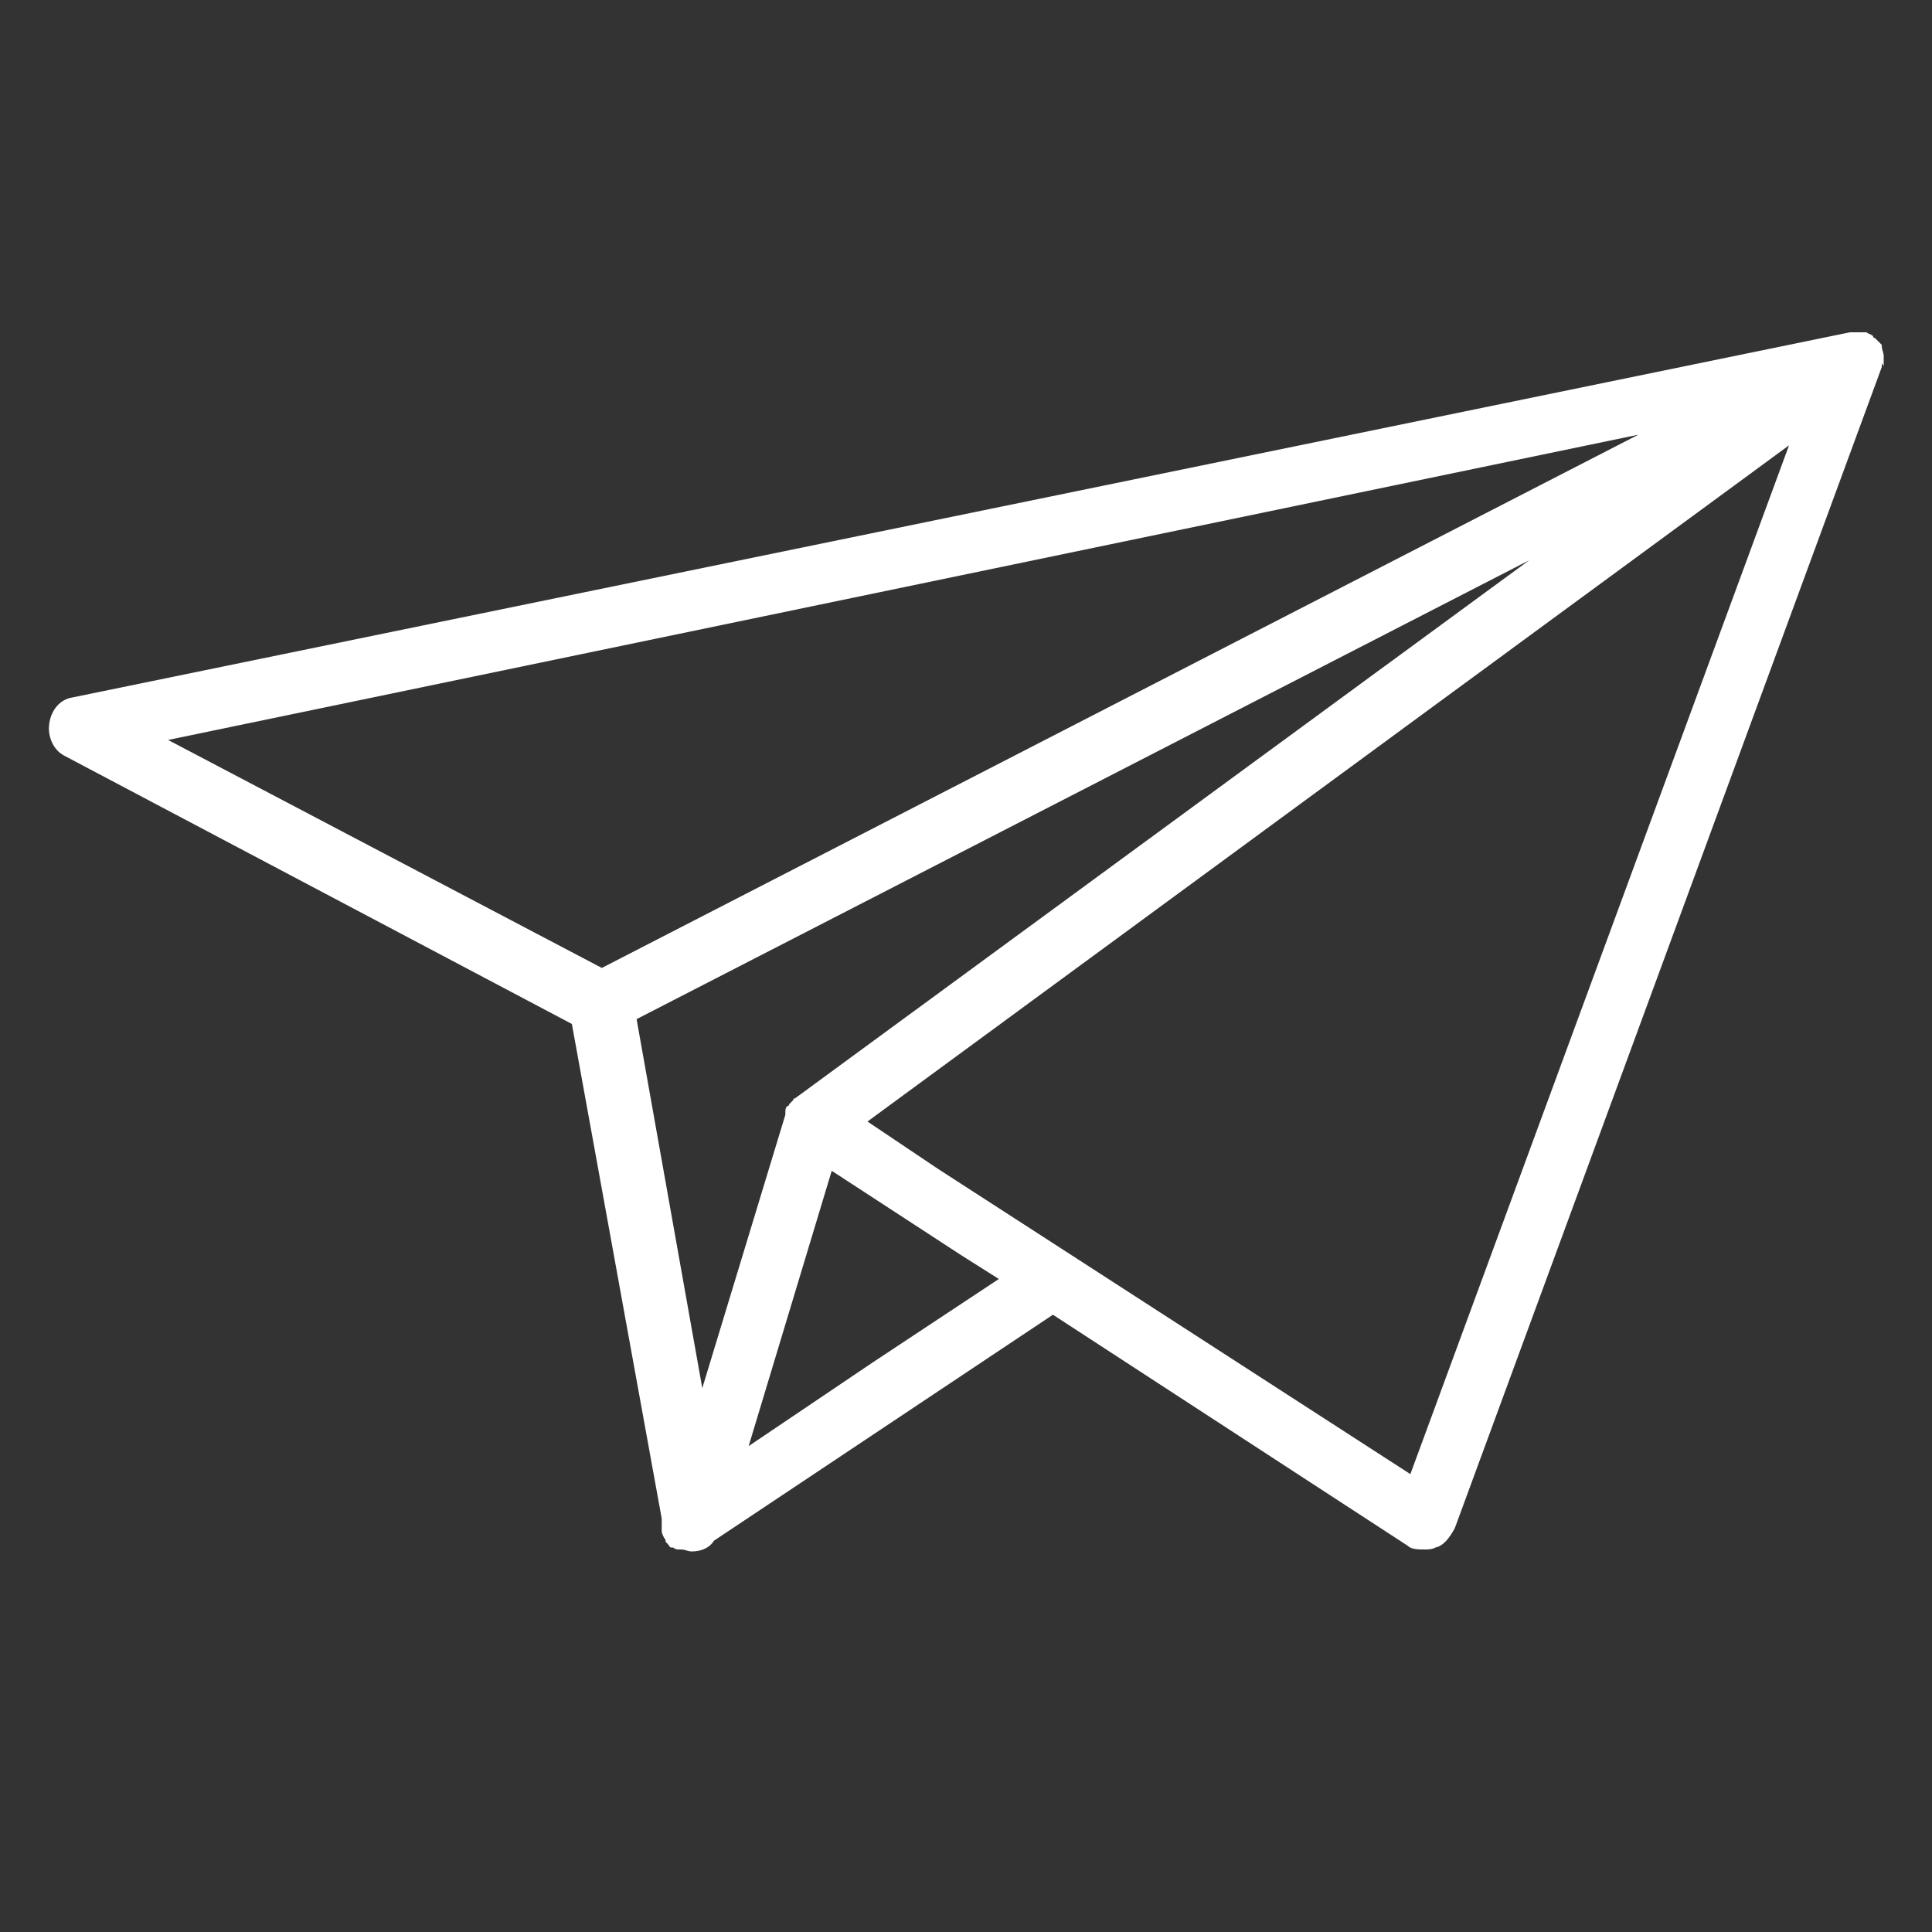 <?xml version="1.0" encoding="utf-8"?>
<!-- Generator: Adobe Illustrator 24.1.2, SVG Export Plug-In . SVG Version: 6.00 Build 0)  -->
<svg version="1.1" id="Layer_1" xmlns="http://www.w3.org/2000/svg" xmlns:xlink="http://www.w3.org/1999/xlink" x="0px" y="0px"
	 viewBox="0 0 200 200" style="enable-background:new 0 0 200 200;" xml:space="preserve">
<rect x="0" y="0" width="200" height="200" fill="#333333" stroke="none"/>
<style type="text/css">
	.st0{fill:#FFFFFF;}
</style>
<g id="New_Job_1_">
	<g>
		<path class="st0" d="M195,37.9v-0.2c0-0.2,0-0.4,0-0.7v-0.2c0-0.2-0.2-0.7-0.2-0.9c0,0,0,0,0-0.2l0,0l0,0l0,0
			c-0.2-0.2-0.4-0.4-0.7-0.7c0,0-0.2,0-0.2-0.2c-0.2-0.2-0.4-0.2-0.7-0.4c-0.2,0-0.2,0-0.4,0c-0.2,0-0.4,0-0.7,0c-0.2,0-0.2,0-0.4,0
			h-0.2L7.5,72.2c-1.3,0.2-2.2,1.3-2.4,2.7c-0.2,1.3,0.4,2.7,1.5,3.3L59.2,106l9.3,51.2c0,0,0,0,0,0.2c0,0.2,0,0.4,0,0.7
			c0,0.2,0,0.2,0,0.4c0,0.2,0.2,0.7,0.4,0.9v0.2l0,0c0,0,0,0,0.2,0.2c0.2,0.2,0.2,0.4,0.4,0.4l0,0c0,0,0,0,0.2,0
			c0.2,0.2,0.4,0.2,0.7,0.2h0.2c0.2,0,0.7,0.2,0.9,0.2l0,0l0,0l0,0l0,0c0,0,0,0,0.2,0c0.9,0,1.8-0.4,2.2-1.1l35.1-23.4l36.7,23.9
			c0.4,0.4,1.1,0.4,1.8,0.4c0.4,0,0.7,0,1.1-0.2c0.9-0.2,1.5-1.1,2-2l44.2-120.2c0,0,0-0.2,0-0.4C195,37.9,195,37.9,195,37.9
			L195,37.9z M158.3,58l-76,55.7c-0.2,0-0.2,0.2-0.2,0.2s0,0-0.2,0.2l-0.2,0.2c0,0,0,0.2-0.2,0.2c-0.2,0.2-0.2,0.4-0.2,0.7
			c0,0,0,0,0,0.2l0,0l-8.6,28.3l-6.8-38.2L158.3,58z M77.5,149.7l8.6-28.5l13.5,8.8l3.8,2.4l-13,8.6L77.5,149.7z M169.6,45
			L62.3,100.2L17.4,76.6L169.6,45z M146,152.6L97.1,121l-7.3-4.9l95.4-70L146,152.6z"/>
	</g>
</g>
</svg>
